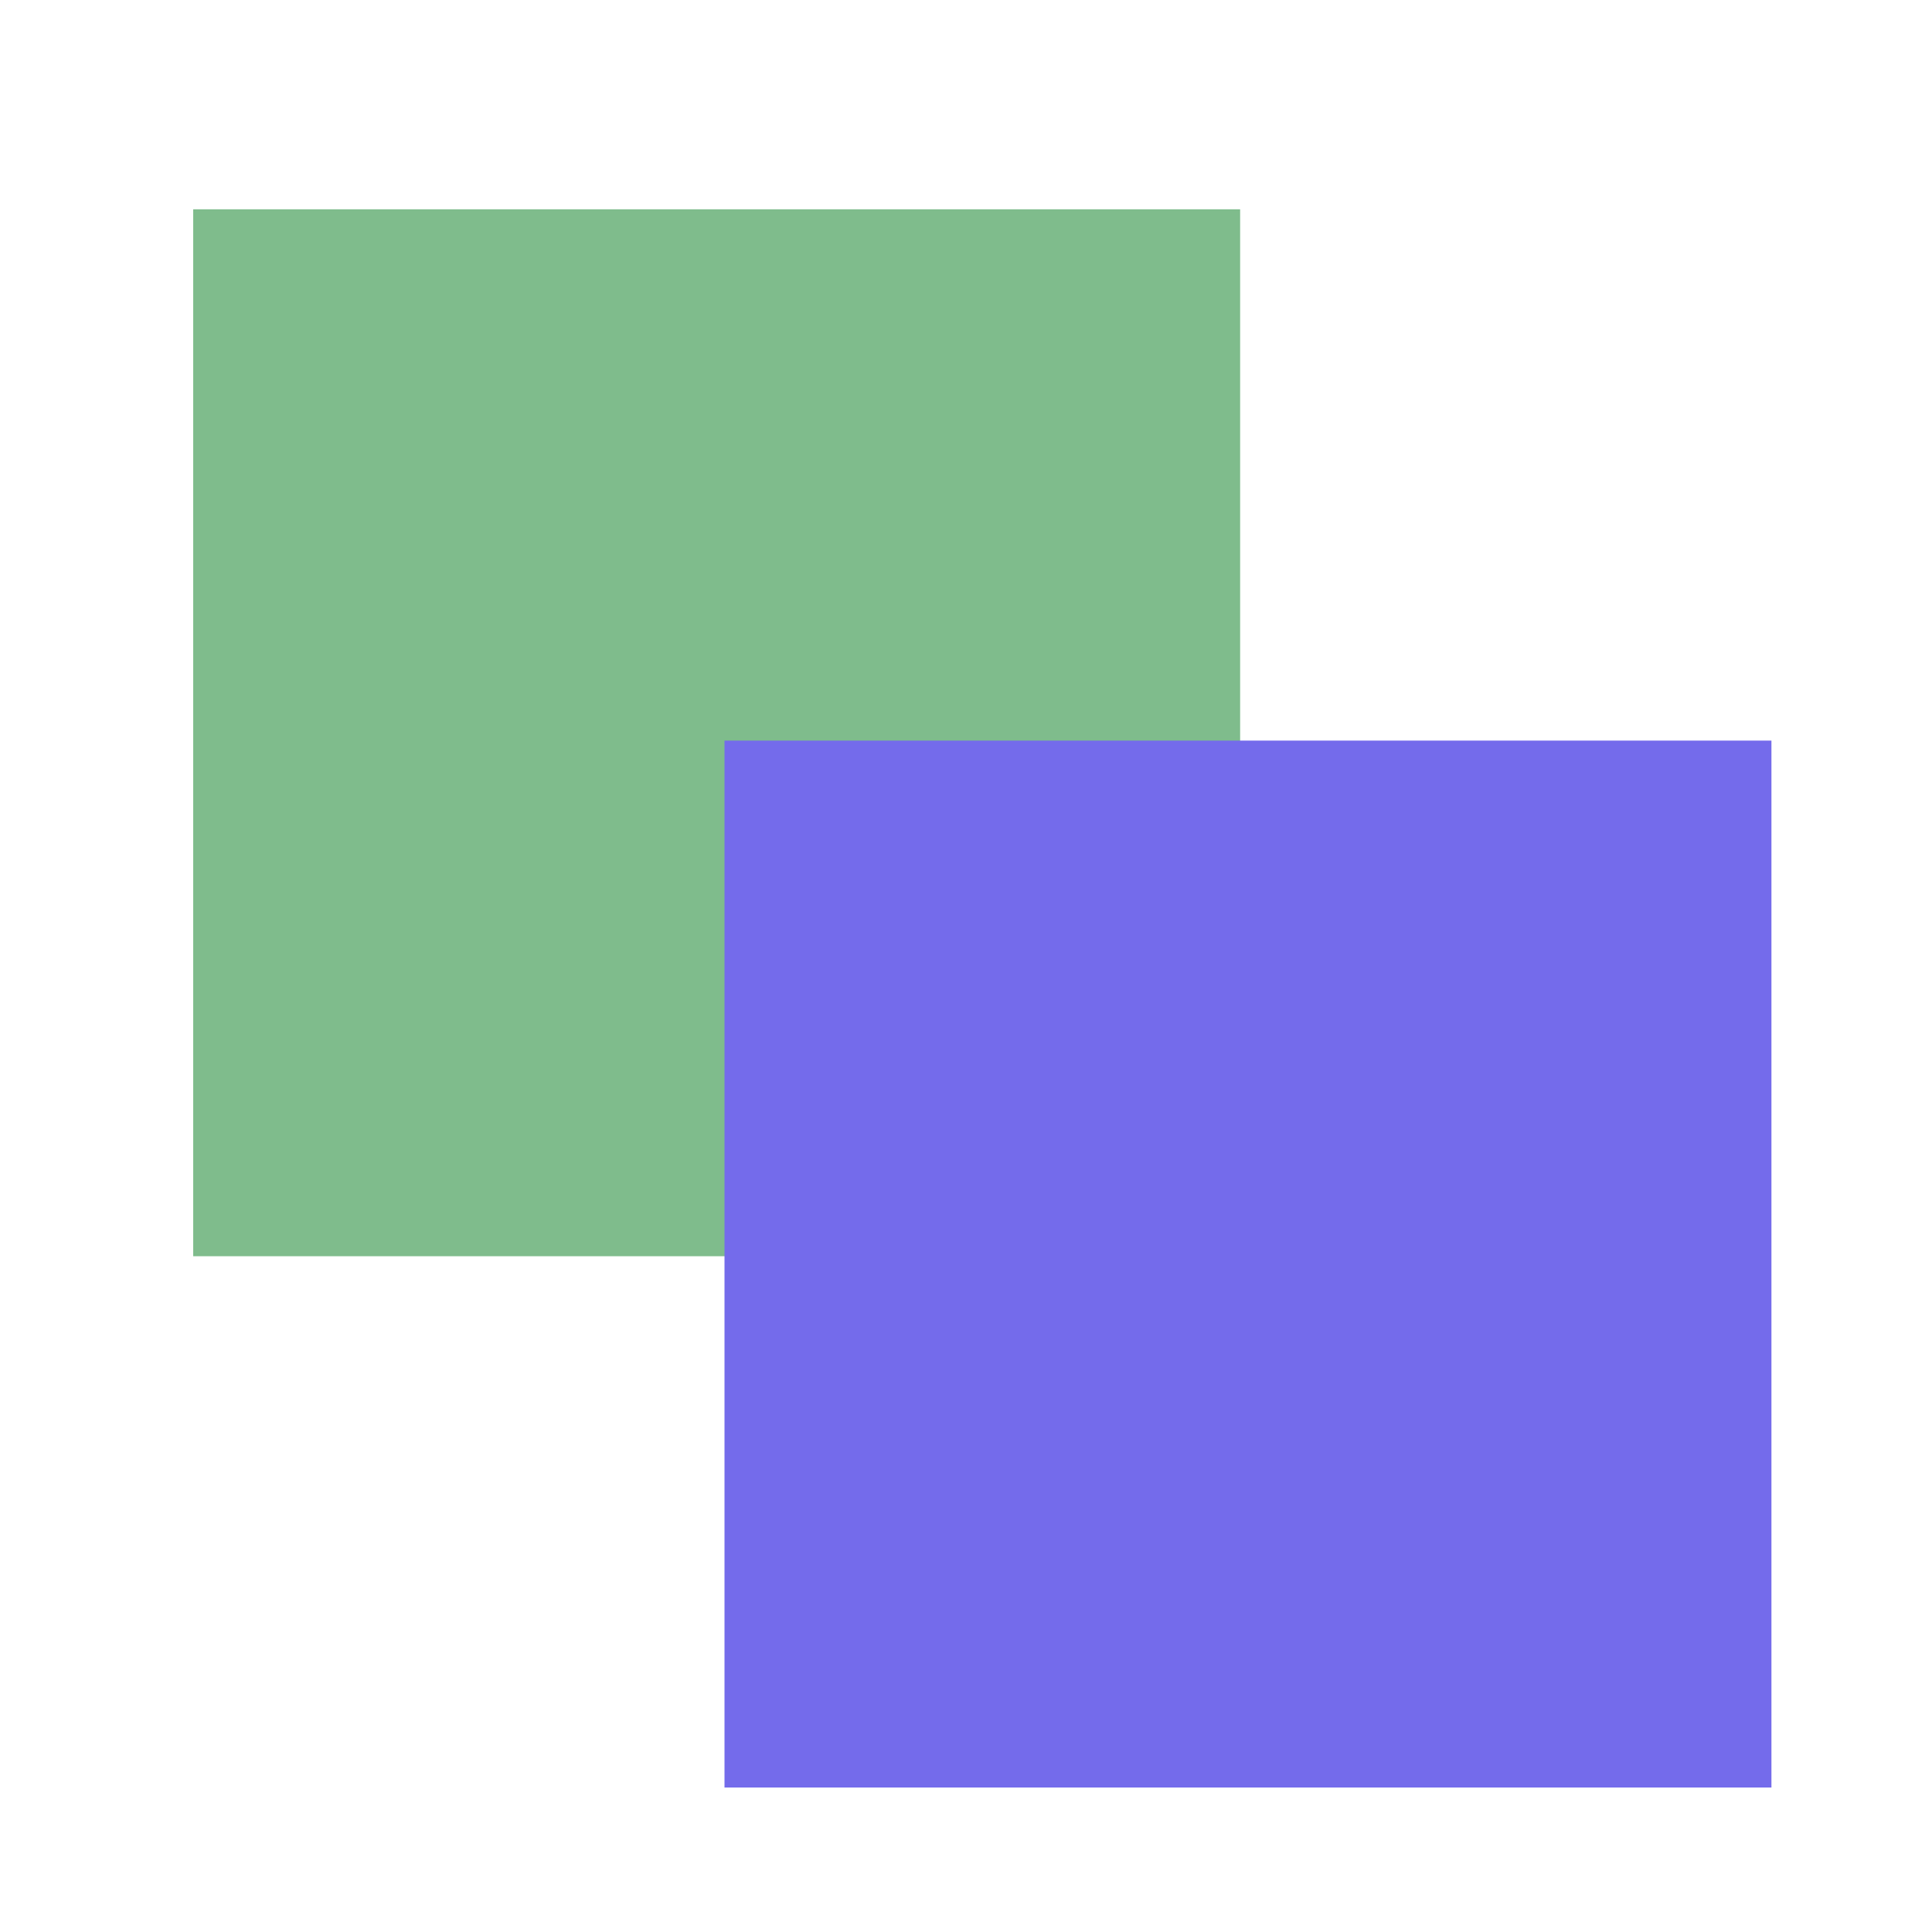<svg width="120" height="120" viewBox="0 0 120 120" fill="none" xmlns="http://www.w3.org/2000/svg">
<path d="M77.027 78.026H12V13H77.027V78.026Z" fill="#7FBC8C"/>
<path d="M110.027 111.026H45V46H110.027V111.026Z" fill="#746BEB"/>
</svg>
